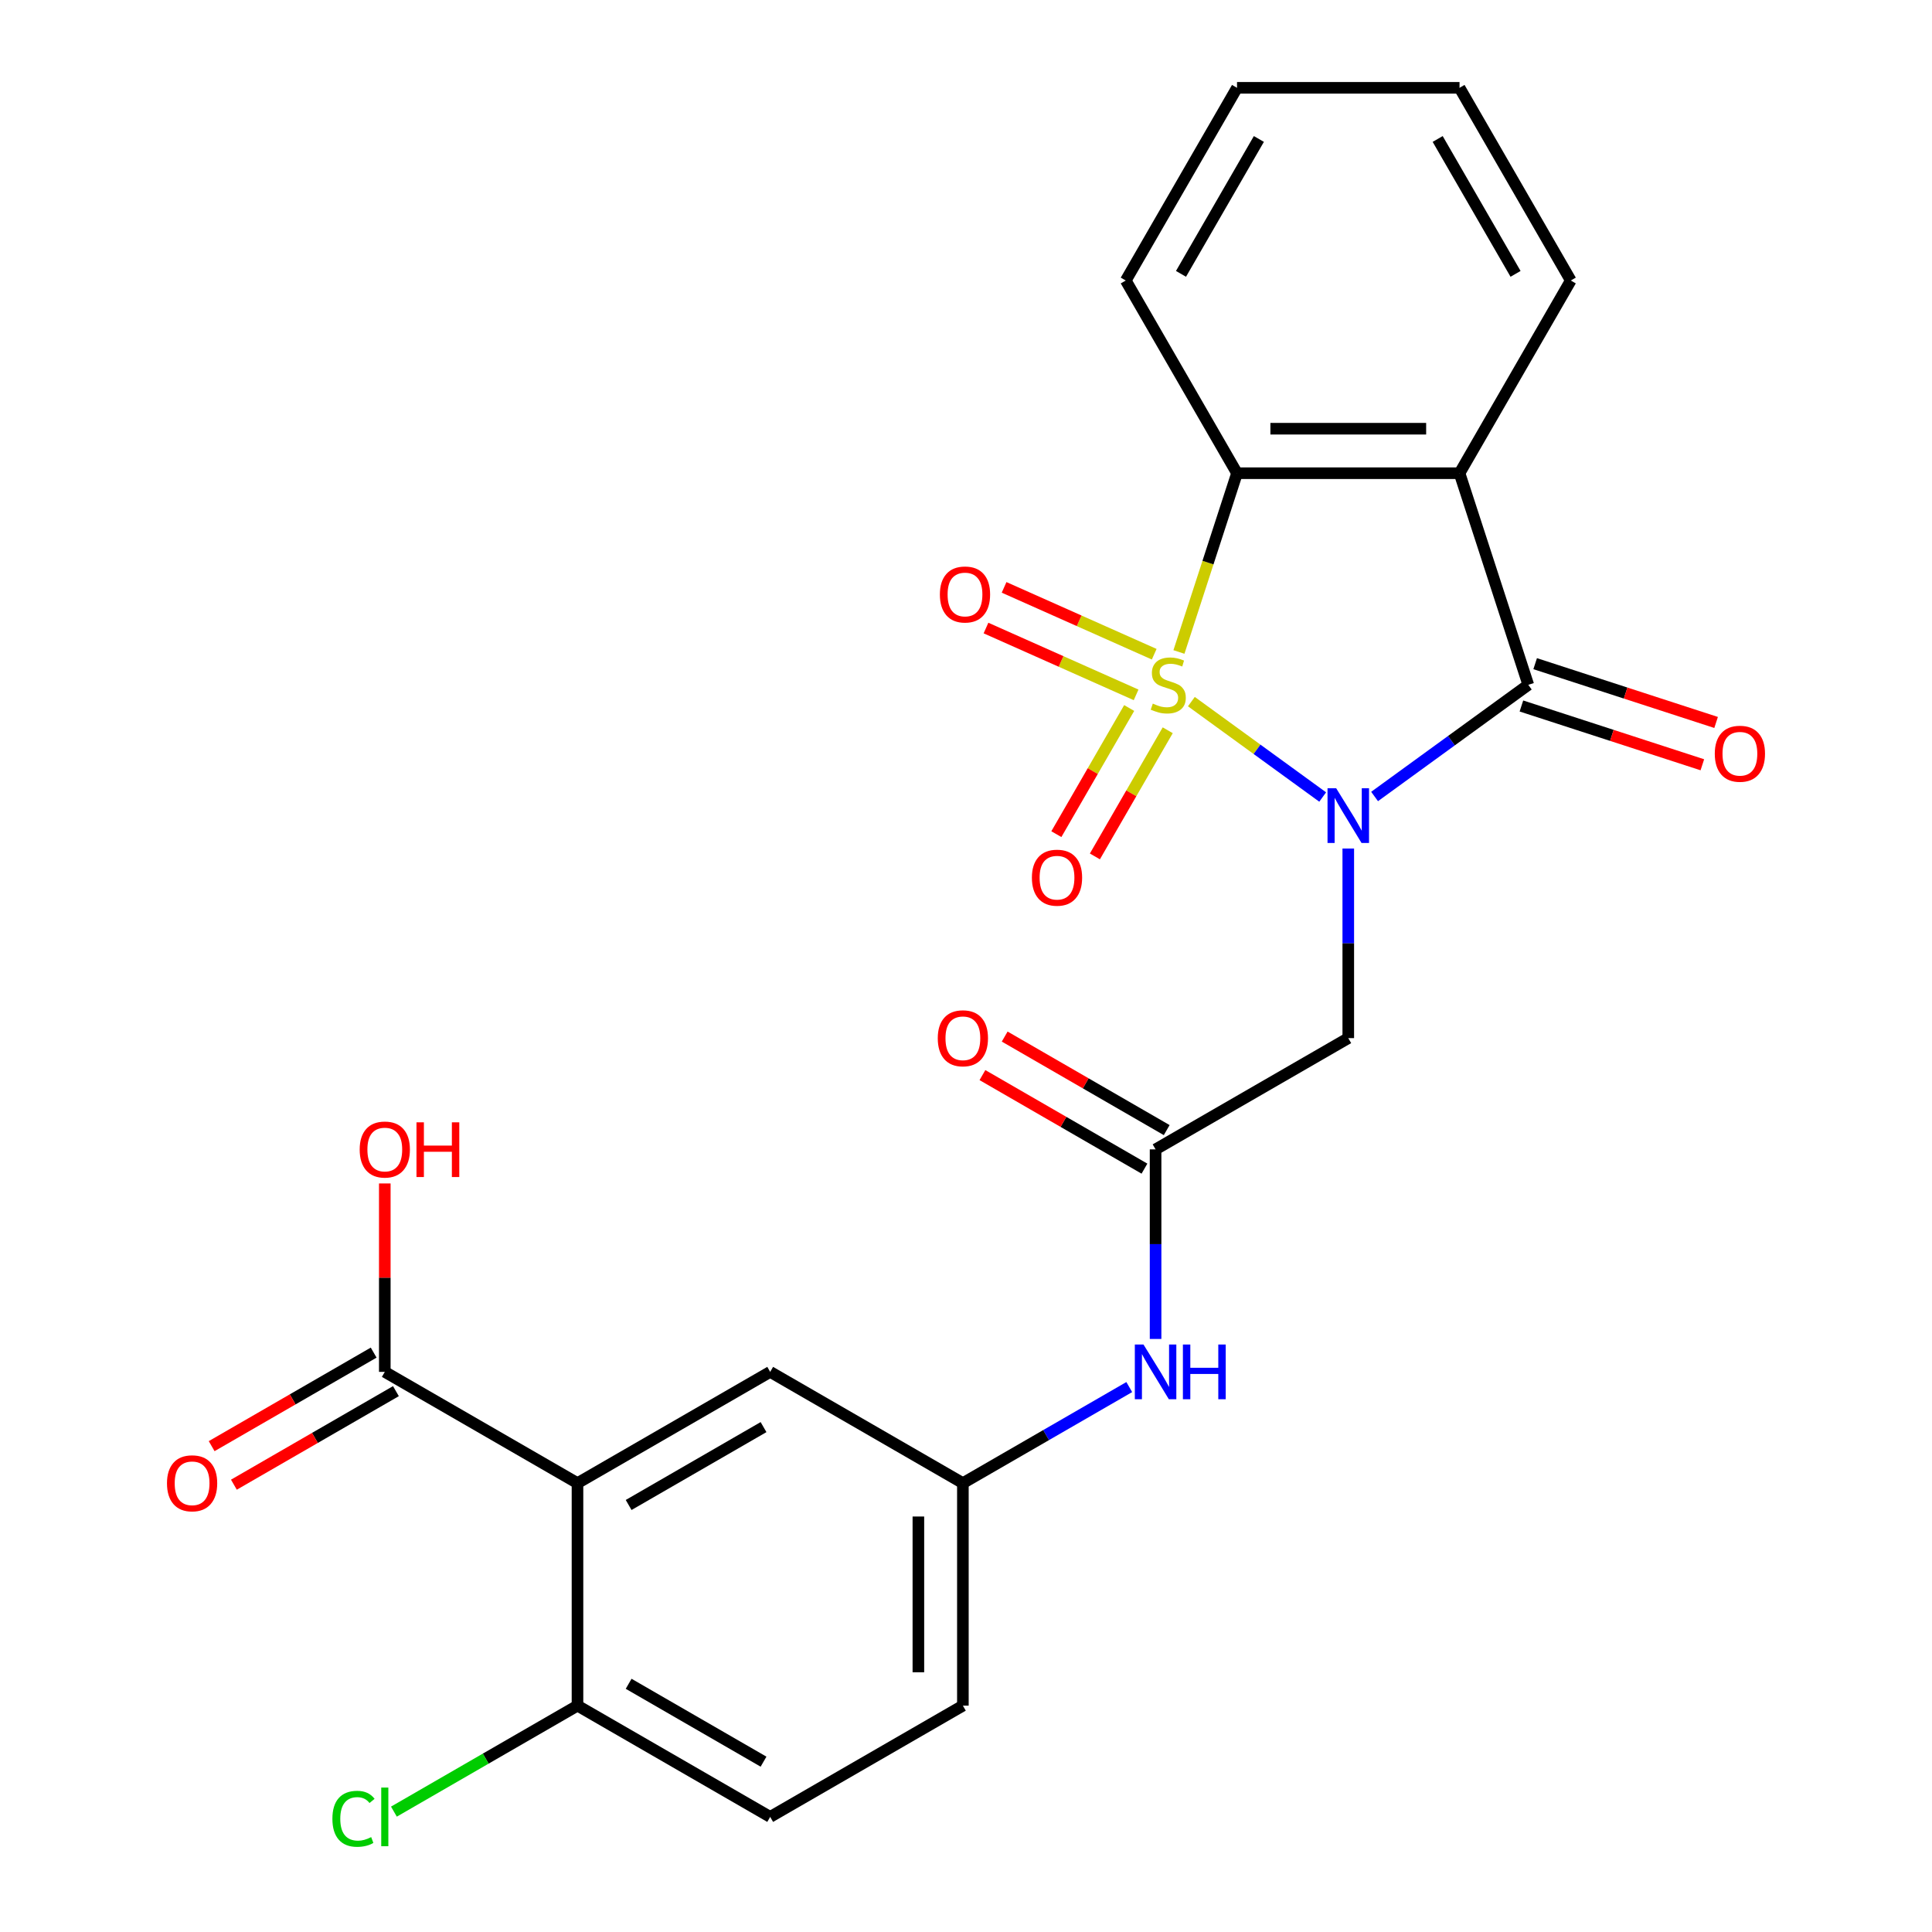 <?xml version='1.0' encoding='iso-8859-1'?>
<svg version='1.1' baseProfile='full'
              xmlns='http://www.w3.org/2000/svg'
                      xmlns:rdkit='http://www.rdkit.org/xml'
                      xmlns:xlink='http://www.w3.org/1999/xlink'
                  xml:space='preserve'
width='1000px' height='1000px' viewBox='0 0 1000 1000'>
<!-- END OF HEADER -->
<rect style='opacity:1.0;fill:#FFFFFF;stroke:none' width='1000' height='1000' x='0' y='0'> </rect>
<path class='bond-0' d='M 616.651,363.155 L 650.633,387.844' style='fill:none;fill-rule:evenodd;stroke:#CCCC00;stroke-width:6px;stroke-linecap:butt;stroke-linejoin:miter;stroke-opacity:1' />
<path class='bond-0' d='M 650.633,387.844 L 684.615,412.534' style='fill:none;fill-rule:evenodd;stroke:#0000FF;stroke-width:6px;stroke-linecap:butt;stroke-linejoin:miter;stroke-opacity:1' />
<path class='bond-3' d='M 610.215,337.466 L 625.248,291.2' style='fill:none;fill-rule:evenodd;stroke:#CCCC00;stroke-width:6px;stroke-linecap:butt;stroke-linejoin:miter;stroke-opacity:1' />
<path class='bond-3' d='M 625.248,291.2 L 640.281,244.933' style='fill:none;fill-rule:evenodd;stroke:#000000;stroke-width:6px;stroke-linecap:butt;stroke-linejoin:miter;stroke-opacity:1' />
<path class='bond-8' d='M 584.464,366.466 L 565.615,399.113' style='fill:none;fill-rule:evenodd;stroke:#CCCC00;stroke-width:6px;stroke-linecap:butt;stroke-linejoin:miter;stroke-opacity:1' />
<path class='bond-8' d='M 565.615,399.113 L 546.767,431.76' style='fill:none;fill-rule:evenodd;stroke:#FF0000;stroke-width:6px;stroke-linecap:butt;stroke-linejoin:miter;stroke-opacity:1' />
<path class='bond-8' d='M 604.412,377.983 L 585.563,410.63' style='fill:none;fill-rule:evenodd;stroke:#CCCC00;stroke-width:6px;stroke-linecap:butt;stroke-linejoin:miter;stroke-opacity:1' />
<path class='bond-8' d='M 585.563,410.63 L 566.715,443.277' style='fill:none;fill-rule:evenodd;stroke:#FF0000;stroke-width:6px;stroke-linecap:butt;stroke-linejoin:miter;stroke-opacity:1' />
<path class='bond-9' d='M 597.416,338.62 L 558.566,321.323' style='fill:none;fill-rule:evenodd;stroke:#CCCC00;stroke-width:6px;stroke-linecap:butt;stroke-linejoin:miter;stroke-opacity:1' />
<path class='bond-9' d='M 558.566,321.323 L 519.715,304.025' style='fill:none;fill-rule:evenodd;stroke:#FF0000;stroke-width:6px;stroke-linecap:butt;stroke-linejoin:miter;stroke-opacity:1' />
<path class='bond-9' d='M 588.048,359.662 L 549.197,342.365' style='fill:none;fill-rule:evenodd;stroke:#CCCC00;stroke-width:6px;stroke-linecap:butt;stroke-linejoin:miter;stroke-opacity:1' />
<path class='bond-9' d='M 549.197,342.365 L 510.347,325.068' style='fill:none;fill-rule:evenodd;stroke:#FF0000;stroke-width:6px;stroke-linecap:butt;stroke-linejoin:miter;stroke-opacity:1' />
<path class='bond-1' d='M 711.484,412.265 L 751.262,383.366' style='fill:none;fill-rule:evenodd;stroke:#0000FF;stroke-width:6px;stroke-linecap:butt;stroke-linejoin:miter;stroke-opacity:1' />
<path class='bond-1' d='M 751.262,383.366 L 791.039,354.466' style='fill:none;fill-rule:evenodd;stroke:#000000;stroke-width:6px;stroke-linecap:butt;stroke-linejoin:miter;stroke-opacity:1' />
<path class='bond-4' d='M 697.865,439.2 L 697.865,488.265' style='fill:none;fill-rule:evenodd;stroke:#0000FF;stroke-width:6px;stroke-linecap:butt;stroke-linejoin:miter;stroke-opacity:1' />
<path class='bond-4' d='M 697.865,488.265 L 697.865,537.33' style='fill:none;fill-rule:evenodd;stroke:#000000;stroke-width:6px;stroke-linecap:butt;stroke-linejoin:miter;stroke-opacity:1' />
<path class='bond-13' d='M 787.48,365.419 L 834.307,380.634' style='fill:none;fill-rule:evenodd;stroke:#000000;stroke-width:6px;stroke-linecap:butt;stroke-linejoin:miter;stroke-opacity:1' />
<path class='bond-13' d='M 834.307,380.634 L 881.133,395.849' style='fill:none;fill-rule:evenodd;stroke:#FF0000;stroke-width:6px;stroke-linecap:butt;stroke-linejoin:miter;stroke-opacity:1' />
<path class='bond-13' d='M 794.598,343.512 L 841.424,358.727' style='fill:none;fill-rule:evenodd;stroke:#000000;stroke-width:6px;stroke-linecap:butt;stroke-linejoin:miter;stroke-opacity:1' />
<path class='bond-13' d='M 841.424,358.727 L 888.251,373.942' style='fill:none;fill-rule:evenodd;stroke:#FF0000;stroke-width:6px;stroke-linecap:butt;stroke-linejoin:miter;stroke-opacity:1' />
<path class='bond-25' d='M 791.039,354.466 L 755.45,244.933' style='fill:none;fill-rule:evenodd;stroke:#000000;stroke-width:6px;stroke-linecap:butt;stroke-linejoin:miter;stroke-opacity:1' />
<path class='bond-2' d='M 755.45,244.933 L 640.281,244.933' style='fill:none;fill-rule:evenodd;stroke:#000000;stroke-width:6px;stroke-linecap:butt;stroke-linejoin:miter;stroke-opacity:1' />
<path class='bond-2' d='M 738.174,221.9 L 657.556,221.9' style='fill:none;fill-rule:evenodd;stroke:#000000;stroke-width:6px;stroke-linecap:butt;stroke-linejoin:miter;stroke-opacity:1' />
<path class='bond-19' d='M 755.45,244.933 L 813.034,145.194' style='fill:none;fill-rule:evenodd;stroke:#000000;stroke-width:6px;stroke-linecap:butt;stroke-linejoin:miter;stroke-opacity:1' />
<path class='bond-22' d='M 640.281,244.933 L 582.696,145.194' style='fill:none;fill-rule:evenodd;stroke:#000000;stroke-width:6px;stroke-linecap:butt;stroke-linejoin:miter;stroke-opacity:1' />
<path class='bond-7' d='M 697.865,537.33 L 598.126,594.914' style='fill:none;fill-rule:evenodd;stroke:#000000;stroke-width:6px;stroke-linecap:butt;stroke-linejoin:miter;stroke-opacity:1' />
<path class='bond-5' d='M 298.908,767.668 L 398.647,710.083' style='fill:none;fill-rule:evenodd;stroke:#000000;stroke-width:6px;stroke-linecap:butt;stroke-linejoin:miter;stroke-opacity:1' />
<path class='bond-5' d='M 325.385,778.978 L 395.203,738.669' style='fill:none;fill-rule:evenodd;stroke:#000000;stroke-width:6px;stroke-linecap:butt;stroke-linejoin:miter;stroke-opacity:1' />
<path class='bond-6' d='M 298.908,767.668 L 199.168,710.083' style='fill:none;fill-rule:evenodd;stroke:#000000;stroke-width:6px;stroke-linecap:butt;stroke-linejoin:miter;stroke-opacity:1' />
<path class='bond-27' d='M 298.908,767.668 L 298.908,882.837' style='fill:none;fill-rule:evenodd;stroke:#000000;stroke-width:6px;stroke-linecap:butt;stroke-linejoin:miter;stroke-opacity:1' />
<path class='bond-15' d='M 193.41,700.109 L 151.48,724.318' style='fill:none;fill-rule:evenodd;stroke:#000000;stroke-width:6px;stroke-linecap:butt;stroke-linejoin:miter;stroke-opacity:1' />
<path class='bond-15' d='M 151.48,724.318 L 109.55,748.526' style='fill:none;fill-rule:evenodd;stroke:#FF0000;stroke-width:6px;stroke-linecap:butt;stroke-linejoin:miter;stroke-opacity:1' />
<path class='bond-15' d='M 204.927,720.057 L 162.997,744.266' style='fill:none;fill-rule:evenodd;stroke:#000000;stroke-width:6px;stroke-linecap:butt;stroke-linejoin:miter;stroke-opacity:1' />
<path class='bond-15' d='M 162.997,744.266 L 121.066,768.474' style='fill:none;fill-rule:evenodd;stroke:#FF0000;stroke-width:6px;stroke-linecap:butt;stroke-linejoin:miter;stroke-opacity:1' />
<path class='bond-18' d='M 199.168,710.083 L 199.168,661.318' style='fill:none;fill-rule:evenodd;stroke:#000000;stroke-width:6px;stroke-linecap:butt;stroke-linejoin:miter;stroke-opacity:1' />
<path class='bond-18' d='M 199.168,661.318 L 199.168,612.553' style='fill:none;fill-rule:evenodd;stroke:#FF0000;stroke-width:6px;stroke-linecap:butt;stroke-linejoin:miter;stroke-opacity:1' />
<path class='bond-12' d='M 598.126,594.914 L 598.126,643.979' style='fill:none;fill-rule:evenodd;stroke:#000000;stroke-width:6px;stroke-linecap:butt;stroke-linejoin:miter;stroke-opacity:1' />
<path class='bond-12' d='M 598.126,643.979 L 598.126,693.044' style='fill:none;fill-rule:evenodd;stroke:#0000FF;stroke-width:6px;stroke-linecap:butt;stroke-linejoin:miter;stroke-opacity:1' />
<path class='bond-16' d='M 603.884,584.94 L 561.954,560.732' style='fill:none;fill-rule:evenodd;stroke:#000000;stroke-width:6px;stroke-linecap:butt;stroke-linejoin:miter;stroke-opacity:1' />
<path class='bond-16' d='M 561.954,560.732 L 520.024,536.523' style='fill:none;fill-rule:evenodd;stroke:#FF0000;stroke-width:6px;stroke-linecap:butt;stroke-linejoin:miter;stroke-opacity:1' />
<path class='bond-16' d='M 592.367,604.888 L 550.437,580.68' style='fill:none;fill-rule:evenodd;stroke:#000000;stroke-width:6px;stroke-linecap:butt;stroke-linejoin:miter;stroke-opacity:1' />
<path class='bond-16' d='M 550.437,580.68 L 508.507,556.471' style='fill:none;fill-rule:evenodd;stroke:#FF0000;stroke-width:6px;stroke-linecap:butt;stroke-linejoin:miter;stroke-opacity:1' />
<path class='bond-10' d='M 298.908,882.837 L 398.647,940.422' style='fill:none;fill-rule:evenodd;stroke:#000000;stroke-width:6px;stroke-linecap:butt;stroke-linejoin:miter;stroke-opacity:1' />
<path class='bond-10' d='M 325.385,871.527 L 395.203,911.836' style='fill:none;fill-rule:evenodd;stroke:#000000;stroke-width:6px;stroke-linecap:butt;stroke-linejoin:miter;stroke-opacity:1' />
<path class='bond-21' d='M 298.908,882.837 L 251.397,910.267' style='fill:none;fill-rule:evenodd;stroke:#000000;stroke-width:6px;stroke-linecap:butt;stroke-linejoin:miter;stroke-opacity:1' />
<path class='bond-21' d='M 251.397,910.267 L 203.887,937.697' style='fill:none;fill-rule:evenodd;stroke:#00CC00;stroke-width:6px;stroke-linecap:butt;stroke-linejoin:miter;stroke-opacity:1' />
<path class='bond-11' d='M 398.647,710.083 L 498.386,767.668' style='fill:none;fill-rule:evenodd;stroke:#000000;stroke-width:6px;stroke-linecap:butt;stroke-linejoin:miter;stroke-opacity:1' />
<path class='bond-14' d='M 584.506,717.946 L 541.446,742.807' style='fill:none;fill-rule:evenodd;stroke:#0000FF;stroke-width:6px;stroke-linecap:butt;stroke-linejoin:miter;stroke-opacity:1' />
<path class='bond-14' d='M 541.446,742.807 L 498.386,767.668' style='fill:none;fill-rule:evenodd;stroke:#000000;stroke-width:6px;stroke-linecap:butt;stroke-linejoin:miter;stroke-opacity:1' />
<path class='bond-20' d='M 498.386,767.668 L 498.386,882.837' style='fill:none;fill-rule:evenodd;stroke:#000000;stroke-width:6px;stroke-linecap:butt;stroke-linejoin:miter;stroke-opacity:1' />
<path class='bond-20' d='M 475.352,784.943 L 475.352,865.562' style='fill:none;fill-rule:evenodd;stroke:#000000;stroke-width:6px;stroke-linecap:butt;stroke-linejoin:miter;stroke-opacity:1' />
<path class='bond-17' d='M 398.647,940.422 L 498.386,882.837' style='fill:none;fill-rule:evenodd;stroke:#000000;stroke-width:6px;stroke-linecap:butt;stroke-linejoin:miter;stroke-opacity:1' />
<path class='bond-26' d='M 813.034,145.194 L 755.45,45.455' style='fill:none;fill-rule:evenodd;stroke:#000000;stroke-width:6px;stroke-linecap:butt;stroke-linejoin:miter;stroke-opacity:1' />
<path class='bond-26' d='M 784.449,141.75 L 744.139,71.932' style='fill:none;fill-rule:evenodd;stroke:#000000;stroke-width:6px;stroke-linecap:butt;stroke-linejoin:miter;stroke-opacity:1' />
<path class='bond-24' d='M 582.696,145.194 L 640.281,45.455' style='fill:none;fill-rule:evenodd;stroke:#000000;stroke-width:6px;stroke-linecap:butt;stroke-linejoin:miter;stroke-opacity:1' />
<path class='bond-24' d='M 611.282,141.75 L 651.591,71.932' style='fill:none;fill-rule:evenodd;stroke:#000000;stroke-width:6px;stroke-linecap:butt;stroke-linejoin:miter;stroke-opacity:1' />
<path class='bond-23' d='M 755.45,45.455 L 640.281,45.455' style='fill:none;fill-rule:evenodd;stroke:#000000;stroke-width:6px;stroke-linecap:butt;stroke-linejoin:miter;stroke-opacity:1' />
<path  class='atom-0' d='M 596.691 364.186
Q 597.011 364.306, 598.331 364.866
Q 599.651 365.426, 601.091 365.786
Q 602.571 366.106, 604.011 366.106
Q 606.691 366.106, 608.251 364.826
Q 609.811 363.506, 609.811 361.226
Q 609.811 359.666, 609.011 358.706
Q 608.251 357.746, 607.051 357.226
Q 605.851 356.706, 603.851 356.106
Q 601.331 355.346, 599.811 354.626
Q 598.331 353.906, 597.251 352.386
Q 596.211 350.866, 596.211 348.306
Q 596.211 344.746, 598.611 342.546
Q 601.051 340.346, 605.851 340.346
Q 609.131 340.346, 612.851 341.906
L 611.931 344.986
Q 608.531 343.586, 605.971 343.586
Q 603.211 343.586, 601.691 344.746
Q 600.171 345.866, 600.211 347.826
Q 600.211 349.346, 600.971 350.266
Q 601.771 351.186, 602.891 351.706
Q 604.051 352.226, 605.971 352.826
Q 608.531 353.626, 610.051 354.426
Q 611.571 355.226, 612.651 356.866
Q 613.771 358.466, 613.771 361.226
Q 613.771 365.146, 611.131 367.266
Q 608.531 369.346, 604.171 369.346
Q 601.651 369.346, 599.731 368.786
Q 597.851 368.266, 595.611 367.346
L 596.691 364.186
' fill='#CCCC00'/>
<path  class='atom-1' d='M 691.605 408
L 700.885 423
Q 701.805 424.48, 703.285 427.16
Q 704.765 429.84, 704.845 430
L 704.845 408
L 708.605 408
L 708.605 436.32
L 704.725 436.32
L 694.765 419.92
Q 693.605 418, 692.365 415.8
Q 691.165 413.6, 690.805 412.92
L 690.805 436.32
L 687.125 436.32
L 687.125 408
L 691.605 408
' fill='#0000FF'/>
<path  class='atom-9' d='M 534.107 454.285
Q 534.107 447.485, 537.467 443.685
Q 540.827 439.885, 547.107 439.885
Q 553.387 439.885, 556.747 443.685
Q 560.107 447.485, 560.107 454.285
Q 560.107 461.165, 556.707 465.085
Q 553.307 468.965, 547.107 468.965
Q 540.867 468.965, 537.467 465.085
Q 534.107 461.205, 534.107 454.285
M 547.107 465.765
Q 551.427 465.765, 553.747 462.885
Q 556.107 459.965, 556.107 454.285
Q 556.107 448.725, 553.747 445.925
Q 551.427 443.085, 547.107 443.085
Q 542.787 443.085, 540.427 445.885
Q 538.107 448.685, 538.107 454.285
Q 538.107 460.005, 540.427 462.885
Q 542.787 465.765, 547.107 465.765
' fill='#FF0000'/>
<path  class='atom-10' d='M 486.479 307.702
Q 486.479 300.902, 489.839 297.102
Q 493.199 293.302, 499.479 293.302
Q 505.759 293.302, 509.119 297.102
Q 512.479 300.902, 512.479 307.702
Q 512.479 314.582, 509.079 318.502
Q 505.679 322.382, 499.479 322.382
Q 493.239 322.382, 489.839 318.502
Q 486.479 314.622, 486.479 307.702
M 499.479 319.182
Q 503.799 319.182, 506.119 316.302
Q 508.479 313.382, 508.479 307.702
Q 508.479 302.142, 506.119 299.342
Q 503.799 296.502, 499.479 296.502
Q 495.159 296.502, 492.799 299.302
Q 490.479 302.102, 490.479 307.702
Q 490.479 313.422, 492.799 316.302
Q 495.159 319.182, 499.479 319.182
' fill='#FF0000'/>
<path  class='atom-13' d='M 591.866 695.923
L 601.146 710.923
Q 602.066 712.403, 603.546 715.083
Q 605.026 717.763, 605.106 717.923
L 605.106 695.923
L 608.866 695.923
L 608.866 724.243
L 604.986 724.243
L 595.026 707.843
Q 593.866 705.923, 592.626 703.723
Q 591.426 701.523, 591.066 700.843
L 591.066 724.243
L 587.386 724.243
L 587.386 695.923
L 591.866 695.923
' fill='#0000FF'/>
<path  class='atom-13' d='M 612.266 695.923
L 616.106 695.923
L 616.106 707.963
L 630.586 707.963
L 630.586 695.923
L 634.426 695.923
L 634.426 724.243
L 630.586 724.243
L 630.586 711.163
L 616.106 711.163
L 616.106 724.243
L 612.266 724.243
L 612.266 695.923
' fill='#0000FF'/>
<path  class='atom-14' d='M 887.571 390.135
Q 887.571 383.335, 890.931 379.535
Q 894.291 375.735, 900.571 375.735
Q 906.851 375.735, 910.211 379.535
Q 913.571 383.335, 913.571 390.135
Q 913.571 397.015, 910.171 400.935
Q 906.771 404.815, 900.571 404.815
Q 894.331 404.815, 890.931 400.935
Q 887.571 397.055, 887.571 390.135
M 900.571 401.615
Q 904.891 401.615, 907.211 398.735
Q 909.571 395.815, 909.571 390.135
Q 909.571 384.575, 907.211 381.775
Q 904.891 378.935, 900.571 378.935
Q 896.251 378.935, 893.891 381.735
Q 891.571 384.535, 891.571 390.135
Q 891.571 395.855, 893.891 398.735
Q 896.251 401.615, 900.571 401.615
' fill='#FF0000'/>
<path  class='atom-16' d='M 86.429 767.748
Q 86.429 760.948, 89.789 757.148
Q 93.149 753.348, 99.429 753.348
Q 105.709 753.348, 109.069 757.148
Q 112.429 760.948, 112.429 767.748
Q 112.429 774.628, 109.029 778.548
Q 105.629 782.428, 99.429 782.428
Q 93.189 782.428, 89.789 778.548
Q 86.429 774.668, 86.429 767.748
M 99.429 779.228
Q 103.749 779.228, 106.069 776.348
Q 108.429 773.428, 108.429 767.748
Q 108.429 762.188, 106.069 759.388
Q 103.749 756.548, 99.429 756.548
Q 95.109 756.548, 92.749 759.348
Q 90.429 762.148, 90.429 767.748
Q 90.429 773.468, 92.749 776.348
Q 95.109 779.228, 99.429 779.228
' fill='#FF0000'/>
<path  class='atom-17' d='M 485.386 537.41
Q 485.386 530.61, 488.746 526.81
Q 492.106 523.01, 498.386 523.01
Q 504.666 523.01, 508.026 526.81
Q 511.386 530.61, 511.386 537.41
Q 511.386 544.29, 507.986 548.21
Q 504.586 552.09, 498.386 552.09
Q 492.146 552.09, 488.746 548.21
Q 485.386 544.33, 485.386 537.41
M 498.386 548.89
Q 502.706 548.89, 505.026 546.01
Q 507.386 543.09, 507.386 537.41
Q 507.386 531.85, 505.026 529.05
Q 502.706 526.21, 498.386 526.21
Q 494.066 526.21, 491.706 529.01
Q 489.386 531.81, 489.386 537.41
Q 489.386 543.13, 491.706 546.01
Q 494.066 548.89, 498.386 548.89
' fill='#FF0000'/>
<path  class='atom-19' d='M 186.168 594.994
Q 186.168 588.194, 189.528 584.394
Q 192.888 580.594, 199.168 580.594
Q 205.448 580.594, 208.808 584.394
Q 212.168 588.194, 212.168 594.994
Q 212.168 601.874, 208.768 605.794
Q 205.368 609.674, 199.168 609.674
Q 192.928 609.674, 189.528 605.794
Q 186.168 601.914, 186.168 594.994
M 199.168 606.474
Q 203.488 606.474, 205.808 603.594
Q 208.168 600.674, 208.168 594.994
Q 208.168 589.434, 205.808 586.634
Q 203.488 583.794, 199.168 583.794
Q 194.848 583.794, 192.488 586.594
Q 190.168 589.394, 190.168 594.994
Q 190.168 600.714, 192.488 603.594
Q 194.848 606.474, 199.168 606.474
' fill='#FF0000'/>
<path  class='atom-19' d='M 215.568 580.914
L 219.408 580.914
L 219.408 592.954
L 233.888 592.954
L 233.888 580.914
L 237.728 580.914
L 237.728 609.234
L 233.888 609.234
L 233.888 596.154
L 219.408 596.154
L 219.408 609.234
L 215.568 609.234
L 215.568 580.914
' fill='#FF0000'/>
<path  class='atom-22' d='M 172.048 941.402
Q 172.048 934.362, 175.328 930.682
Q 178.648 926.962, 184.928 926.962
Q 190.768 926.962, 193.888 931.082
L 191.248 933.242
Q 188.968 930.242, 184.928 930.242
Q 180.648 930.242, 178.368 933.122
Q 176.128 935.962, 176.128 941.402
Q 176.128 947.002, 178.448 949.882
Q 180.808 952.762, 185.368 952.762
Q 188.488 952.762, 192.128 950.882
L 193.248 953.882
Q 191.768 954.842, 189.528 955.402
Q 187.288 955.962, 184.808 955.962
Q 178.648 955.962, 175.328 952.202
Q 172.048 948.442, 172.048 941.402
' fill='#00CC00'/>
<path  class='atom-22' d='M 197.328 925.242
L 201.008 925.242
L 201.008 955.602
L 197.328 955.602
L 197.328 925.242
' fill='#00CC00'/>
</svg>
